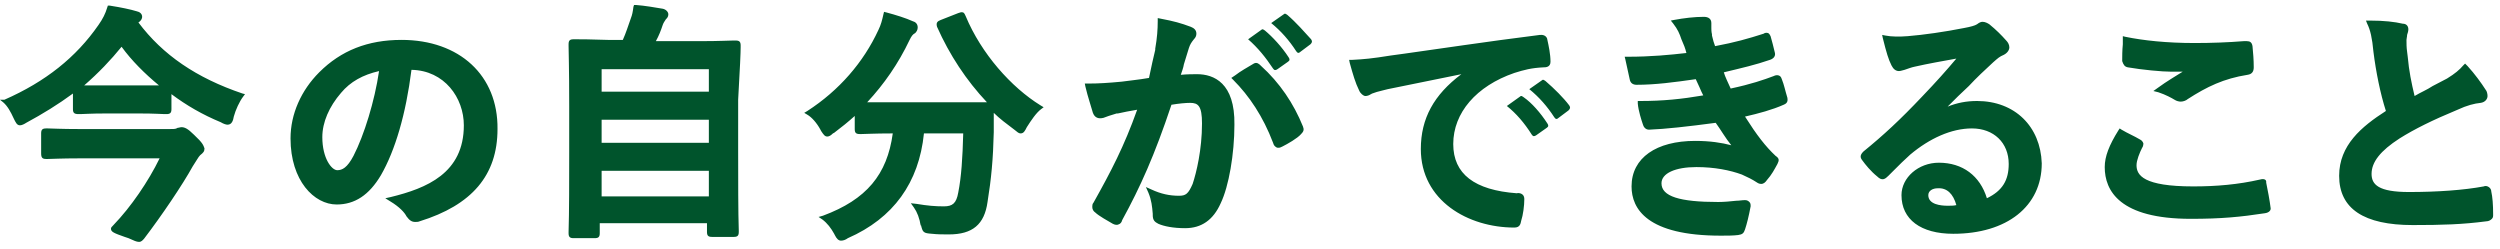 <svg xmlns="http://www.w3.org/2000/svg" viewBox="0 0 401 40"><path d="M31.1 21.6c-1-1-1.5-1.2-2-1.2-.2 0-.4.1-.6.1l-.2.1c-.2.1-.6.1-1.2.1H12.8c-3.1 0-4.5-.1-5.1-.1h-.3c-.6 0-.8.2-.8.8v3.2c0 .7.2.9.8.9h.3c.6 0 2-.1 5.1-.1h12.8c-1.8 3.7-4.6 7.8-7.4 10.7-.3.3-.4.4-.4.6 0 .5.5.7 2.2 1.3l.6.2c.9.4 1.3.6 1.7.6s.6-.3.8-.5c2.9-3.8 6.2-8.7 7.8-11.6.6-.9.9-1.5 1.2-1.8.5-.4.7-.6.7-1.1-.2-.5-.2-.8-1.7-2.2zm-8.9-18c.5-.3.6-.7.6-.9 0-.5-.4-.8-.9-.9-1-.3-2.4-.6-4.3-.9h-.3l-.1.3c-.3 1-.7 1.8-1.4 2.8C12.2 9.2 7.3 13.1.7 16H0l.5.4c.7.6 1.2 1.5 1.7 2.6.3.6.5 1.1 1 1.1.3 0 .7-.2 1-.4 2.6-1.4 5.2-3 7.5-4.7v2.5c0 .6.2.8.9.8h.3c.5 0 1.6-.1 4-.1h5.5c2.5 0 3.5.1 4 .1h.3c.6 0 .8-.2.8-.8v-2.4c2.4 1.8 5 3.3 7.9 4.5.5.3.9.4 1.1.4.7 0 .9-.7 1-1.3.3-1.1.9-2.4 1.5-3.2l.3-.4-.4-.1c-7.4-2.5-12.8-6.2-16.7-11.4zm3.3 10.1h-12c2.3-2 4.3-4.1 6-6.2 1.6 2.2 3.7 4.3 6 6.2zm38.9-7.3c-5.4 0-9.7 1.7-13.2 5.2-2.9 2.9-4.6 6.7-4.6 10.6 0 6.8 3.8 10.6 7.4 10.6 2.9 0 5.2-1.5 7.1-4.7 2.3-4 4-9.8 4.9-16.9 5.3.1 8.4 4.5 8.4 8.9 0 7.7-6 10.1-11.7 11.5l-.9.2.8.5c1.5.9 2.3 1.8 2.6 2.4.5.7.9.9 1.4.9.2 0 .5 0 .7-.1 8.4-2.6 12.5-7.4 12.5-14.8.1-8.6-6.1-14.3-15.4-14.3zm-3.6 5c-.7 4.8-2.4 10.3-4.1 13.6-1 1.9-1.8 2.3-2.6 2.3-.9 0-2.4-1.9-2.4-5.3 0-2.4 1.1-4.9 3-7.1 1.5-1.8 3.5-2.9 6.1-3.5zm58-3.8v-.3c0-.6-.2-.8-.8-.8h-.4c-.7 0-2.2.1-5.2.1h-7.2c.5-.9.8-1.7 1.1-2.6.1-.3.3-.6.5-.9.2-.2.4-.4.4-.8s-.4-.8-.9-.9c-1.2-.2-2.9-.5-4.3-.6h-.3l-.1.3c-.1.8-.2 1.3-.4 1.8-.5 1.4-.8 2.4-1.3 3.5h-2.4c-2.9-.1-4.4-.1-5.1-.1H92c-.6 0-.8.2-.8.8v.3c0 .9.1 3.3.1 9.6v7.4c0 4.2 0 9.8-.1 12.8v.2c0 .6.2.8.8.8h3.4c.6 0 .8-.2.8-.8v-1.6h17.2v1.4c0 .6.2.8.8.8h3.5c.6 0 .8-.2.8-.8V37c-.1-2.8-.1-8.5-.1-12.7V16c.3-5.2.4-7.6.4-8.4zm-5.1 19.8v4.1H96.5v-4.1h17.2zm0-8.2v3.7H96.5v-3.7h17.2zm-17.2-4.5v-3.6h17.2v3.6H96.5zm58.4-12.1c-.1-.2-.2-.5-.4-.6-.3-.1-.5 0-.8.1l-2.8 1.1c-.5.2-.8.4-.6 1.1 2 4.5 4.7 8.6 8 12.1h-19.2c2.7-2.9 5-6.2 6.8-10 .3-.6.5-.9.9-1.1.2-.2.4-.5.4-.9 0-.6-.4-.9-.8-1-1.1-.5-2.7-1-4.2-1.4l-.4-.1-.1.4c-.2.9-.4 1.7-.8 2.5-2.4 5.2-6.3 9.7-11.4 13l-.5.3.5.3c.7.4 1.5 1.3 2.1 2.4l.1.2c.4.6.6.9 1 .9.3 0 .6-.2.9-.5l.2-.1c1.2-.9 2.3-1.8 3.3-2.7v2.1c0 .6.2.8.8.8h.3c.6 0 2-.1 4.9-.1h.1C142.3 28 139 32 132 34.6l-.7.2.6.4c.8.6 1.4 1.4 1.9 2.3l.1.2c.3.6.6.9 1 .9.3 0 .7-.1 1.1-.4 7.3-3.2 11.4-8.9 12.2-16.8h6.3c-.1 3.9-.3 7-.8 9.5-.3 1.7-.9 2.2-2.3 2.2s-2.6-.1-4.4-.4l-.9-.1.5.7c.5.7.9 1.7 1.1 3V36c.3 1.3.4 1.4 1.8 1.5.9.1 1.7.1 2.7.1 3.8 0 5.7-1.6 6.2-5.2.6-3.7.9-6.9 1-11.2v-3.1c.9.9 2.1 1.8 3.3 2.7.5.4.7.6 1 .6.5 0 .7-.4 1-1 .7-1.1 1.5-2.3 2.3-2.9l.4-.3-.5-.3c-4.7-2.9-9.5-8.3-12-14.3zm49.3 8.4c.2.3.4.3.7.1l1.7-1.2c.3-.2.3-.4.1-.7-1.1-1.7-2.6-3.3-3.8-4.3-.3-.2-.4-.3-.6-.1l-2.1 1.5c1.6 1.4 2.8 2.9 4 4.7zm2.3-8.6c-.3-.2-.4-.3-.6-.1l-2 1.4c1.6 1.3 2.9 2.8 4 4.5.2.3.4.4.7.1l1.6-1.2c.3-.3.3-.5.1-.8-1-1.1-2.4-2.7-3.8-3.9zM192 11.9c-.6 0-1.6 0-2.6.1.2-.6.4-1.1.5-1.7.3-.9.5-1.7.8-2.6.2-.6.4-.9.8-1.4.3-.3.4-.6.4-.9 0-.6-.4-.9-.9-1.1-1.6-.6-2.7-.9-4.8-1.3l-.5-.1v.5c0 1.3-.1 2.7-.4 4.4V8c-.3 1.2-.6 2.6-1 4.5-1.7.3-3 .4-4.4.6-2.1.2-3.7.3-5.2.3h-.7l.1.5c.4 1.7.9 3.1 1.2 4.2.3.8.9 1 1.7.8.5-.2 1.1-.4 2.1-.7h.2c.9-.2 1.9-.4 3.1-.6-2.1 5.9-4.2 9.9-7 14.9-.2.2-.2.5-.2.7 0 .4.2.7.5.9.5.5 2.1 1.4 2.8 1.8.4.2.7.2.9.1.3-.1.5-.3.6-.7 2.9-5.3 5.2-10.4 7.9-18.5 1.2-.2 2.3-.3 3-.3 1.3 0 1.9.5 1.9 3.3 0 4.2-.9 7.9-1.5 9.7-.7 1.6-1.1 1.9-2.2 1.9-1.5 0-2.9-.3-4.4-1l-.9-.4.4.9c.5 1.2.6 2.2.7 3.4v.2c0 .8.3 1.1.9 1.4.9.4 2.4.7 4.3.7 2.6 0 4.5-1.3 5.7-4 1.3-2.7 2.2-7.9 2.2-12.6.1-6.7-3.3-8.1-6-8.1zm10.2-1.4c-.2-.2-.6-.6-1.1-.3-1 .6-2.1 1.2-3 1.9l-.6.4.3.3c2.6 2.6 4.8 5.9 6.4 10.1.1.4.3.6.5.7.1.1.2.1.4.1s.4-.1.6-.2c.8-.4 2.4-1.3 3-2 .4-.4.5-.7.3-1.2-1.5-3.7-3.7-7-6.8-9.8zm42.2 5.1c-.3-.2-.4-.3-.6-.1l-2.1 1.5c1.5 1.2 2.8 2.7 4 4.6.2.3.4.3.7.1l1.7-1.2c.3-.2.3-.4.1-.7-1.1-1.7-2.5-3.3-3.8-4.2zm3.5-2.6c-.3-.2-.4-.3-.6-.1l-2 1.4c1.6 1.3 2.9 2.8 4 4.5.2.3.4.4.7.1l1.6-1.2c.3-.3.3-.5.1-.8-.9-1.2-2.4-2.7-3.8-3.9zm-4.6 18c-6.8-.5-10.2-3.1-10.2-7.9 0-5 3.7-9.3 9.8-11.4 1.6-.5 2.7-.8 4.7-.9.3 0 1.1 0 1.1-.9 0-1.2-.3-2.6-.5-3.5 0-.2-.2-.9-1.2-.8-8.8 1.1-16.6 2.3-21.7 3l-2.2.3c-3.1.5-4.3.6-6.2.7h-.5l.1.5c.5 1.8.9 3.2 1.5 4.4.2.5.7.9 1 .9.3 0 .6-.1.9-.3.1 0 .1-.1.2-.1.5-.2.9-.3 1.7-.5l.8-.2 11.8-2.4c-4.4 3.3-6.5 7.1-6.5 12 0 8.3 7.6 12.6 15 12.6.9 0 1-.6 1.1-1.1.3-.9.5-2.4.5-3.5 0-.9-.9-1-1.2-.9zm42.5-18.3c-.1-.3-.2-.5-.5-.6-.3-.1-.6 0-.8.1-1.6.6-3.6 1.3-6.9 2-.4-.9-.9-1.9-1.1-2.6 2.9-.7 5.1-1.2 7.4-2 .6-.2.9-.6.8-1.1-.2-.9-.5-2-.7-2.7-.1-.2-.2-.4-.4-.5-.3-.1-.6 0-.7.1-2.5.8-4.6 1.4-7.8 2-.2-.5-.3-.9-.5-1.7v-.2c-.1-.4-.1-.8-.1-1v-.8c0-.7-.5-1-1.2-1-1.5 0-3.2.2-4.8.5l-.5.1.4.5c.7.9 1 1.6 1.3 2.5.4.9.6 1.4.8 2.2-2.6.3-5.7.6-9.4.6h-.5l.1.4c.3 1.4.6 2.7.7 3.2.1.6.5.9 1.1.9 3 0 6-.4 9.5-.9.2.4.4.9.6 1.3.2.5.4.9.6 1.3-3.5.6-6.5.9-10.1.9h-.4v.4c.1 1.2.6 2.7.8 3.3.1.4.4.9 1 .9 2.6-.1 6.2-.5 10.7-1.1.8 1.1 1.6 2.5 2.5 3.6-1.5-.4-3.4-.7-5.8-.7-6.2 0-10.2 2.7-10.2 7.3 0 3.6 2.5 7.9 14.3 7.9 1 0 2 0 2.8-.1.7-.1.9-.3 1.1-.9.3-.9.6-2.1.9-3.7 0-.3 0-.5-.2-.7-.2-.2-.4-.3-.7-.3-.5 0-.9.1-1.4.1-.9.1-2 .2-2.9.2-6.2 0-9.1-.9-9.1-3 0-1.6 2.2-2.6 5.6-2.6 2.9 0 5.4.5 7.3 1.2.9.4 1.7.8 2.3 1.2.3.2.5.3.8.3.4 0 .7-.3.9-.6.8-.9 1.2-1.7 1.7-2.6.3-.6.3-.9-.3-1.3-1.6-1.5-3-3.3-4.9-6.3 2.2-.5 4.4-1.1 6.2-1.9.8-.3.6-.9.6-1.1-.4-1.3-.5-2-.9-3zm31.3 3.5c-1.7 0-3.2.3-4.7.9 1.1-1.1 2.3-2.3 3.4-3.3 1.2-1.3 2.6-2.6 3.9-3.8.8-.7 1-.9 1.7-1.2.6-.3.9-.8.9-1.2 0-.4-.2-.8-.5-1.1-.8-.9-1.6-1.7-2.7-2.6-.3-.2-.7-.4-1.1-.4-.1 0-.4 0-.9.4-.3.2-1 .4-2.1.6-3 .6-6.5 1.1-9 1.3-1.3.1-2.6.1-3.6-.1l-.5-.1.1.5c.6 2.4.9 3.4 1.4 4.4.3.6.7.9 1.2.9.3 0 .8-.2.9-.2.6-.2 1.1-.4 1.6-.5 2.2-.5 4.5-.9 6.7-1.3-1.6 1.9-3.2 3.7-5.5 6.1-3.5 3.7-6.2 6.2-9.4 8.8-.5.5-.6.9-.2 1.4.5.7 1.4 1.8 2.4 2.6.8.8 1.3.4 1.8-.1l.8-.8c.9-.9 1.8-1.8 2.7-2.6 3.1-2.6 6.6-4.2 9.9-4.2 3.5 0 5.9 2.3 5.9 5.7 0 2.6-1 4.3-3.5 5.5-1.1-3.6-3.9-5.7-7.7-5.7-3.3 0-6 2.4-6 5.2 0 3.9 3.1 6.2 8.3 6.2 8.6 0 14.2-4.4 14.2-11.3-.2-5.9-4.3-10-10.4-10zm-3.3 16.7c-.4.1-.9.1-1.4.1-1.1 0-3.1-.2-3.1-1.7 0-.7.7-1.1 1.5-1.1 1.5-.1 2.5.9 3 2.7zm27.5-22.1c2.3.4 5.5.7 7 .7h1.8c-1.1.7-2.5 1.5-4 2.6l-.7.5.8.2c1.2.4 2.1.9 2.6 1.2.3.2.7.3 1 .3.4 0 .9-.2 1.1-.4 3.1-2 5.8-3.3 9.6-3.9.7-.1 1-.5 1-1.2 0-1.2-.1-2.4-.2-3.4-.1-.6-.4-.8-.9-.8h-.5c-2.5.2-5.2.3-7.9.3-4.4 0-8.2-.4-11.1-1l-.4-.1v1.3c-.1 1-.1 2-.1 2.7.2.6.4.9.9 1zm21.2 18c-3.5.8-7 1.1-10.7 1.1-8 0-9.1-1.8-9.1-3.4 0-.8.5-2 .9-2.8.1-.1.2-.4.2-.7-.1-.3-.3-.5-.5-.6-1-.6-2-1-3-1.6l-.3-.2-.2.3c-1.5 2.4-2.2 4.2-2.2 5.9 0 3.8 2.4 8.3 13.8 8.3 4.9 0 8-.3 11.9-.9.7-.1 1-.5.9-.9-.1-.9-.5-3.1-.7-4 .1-.7-.7-.6-1-.5zm37.1 1.9c0-.2-.1-.5-.4-.7s-.6-.2-.8-.1c-3.2.6-7.5.9-12 .9-4.9 0-6-1.2-6-2.9 0-1.9 1.4-3.7 4.5-5.7 2.4-1.5 5.2-2.9 9.3-4.6 1.5-.7 2.7-1 3.7-1.1.7-.1 1.1-.6 1.1-1.1 0-.3-.1-.8-.3-1-.7-1.1-1.8-2.6-2.9-3.8l-.4-.4-.3.3c-.6.7-1.3 1.3-2.6 2.1l-2.3 1.2c-.9.6-1.9 1-2.9 1.6-.5-2.1-.9-4-1.1-6.3l-.1-.8c-.1-.7-.1-1.3-.1-1.9 0-.2.1-.5.1-.8.1-.3.2-.6.2-.9 0-.5-.3-.9-.9-.9-1.3-.3-3-.5-5.3-.5h-.6l.2.5c.5 1 .8 2.3 1 4.5.4 3.2 1.1 6.7 2 9.5-3.9 2.5-7.5 5.5-7.5 10.4 0 5.3 4 7.9 11.8 7.9 4.7 0 8-.1 11.8-.6.4 0 .7-.2.9-.4.2-.2.2-.4.2-.7 0-1.6-.1-2.8-.3-3.7z" fill="#00542c"/></svg>